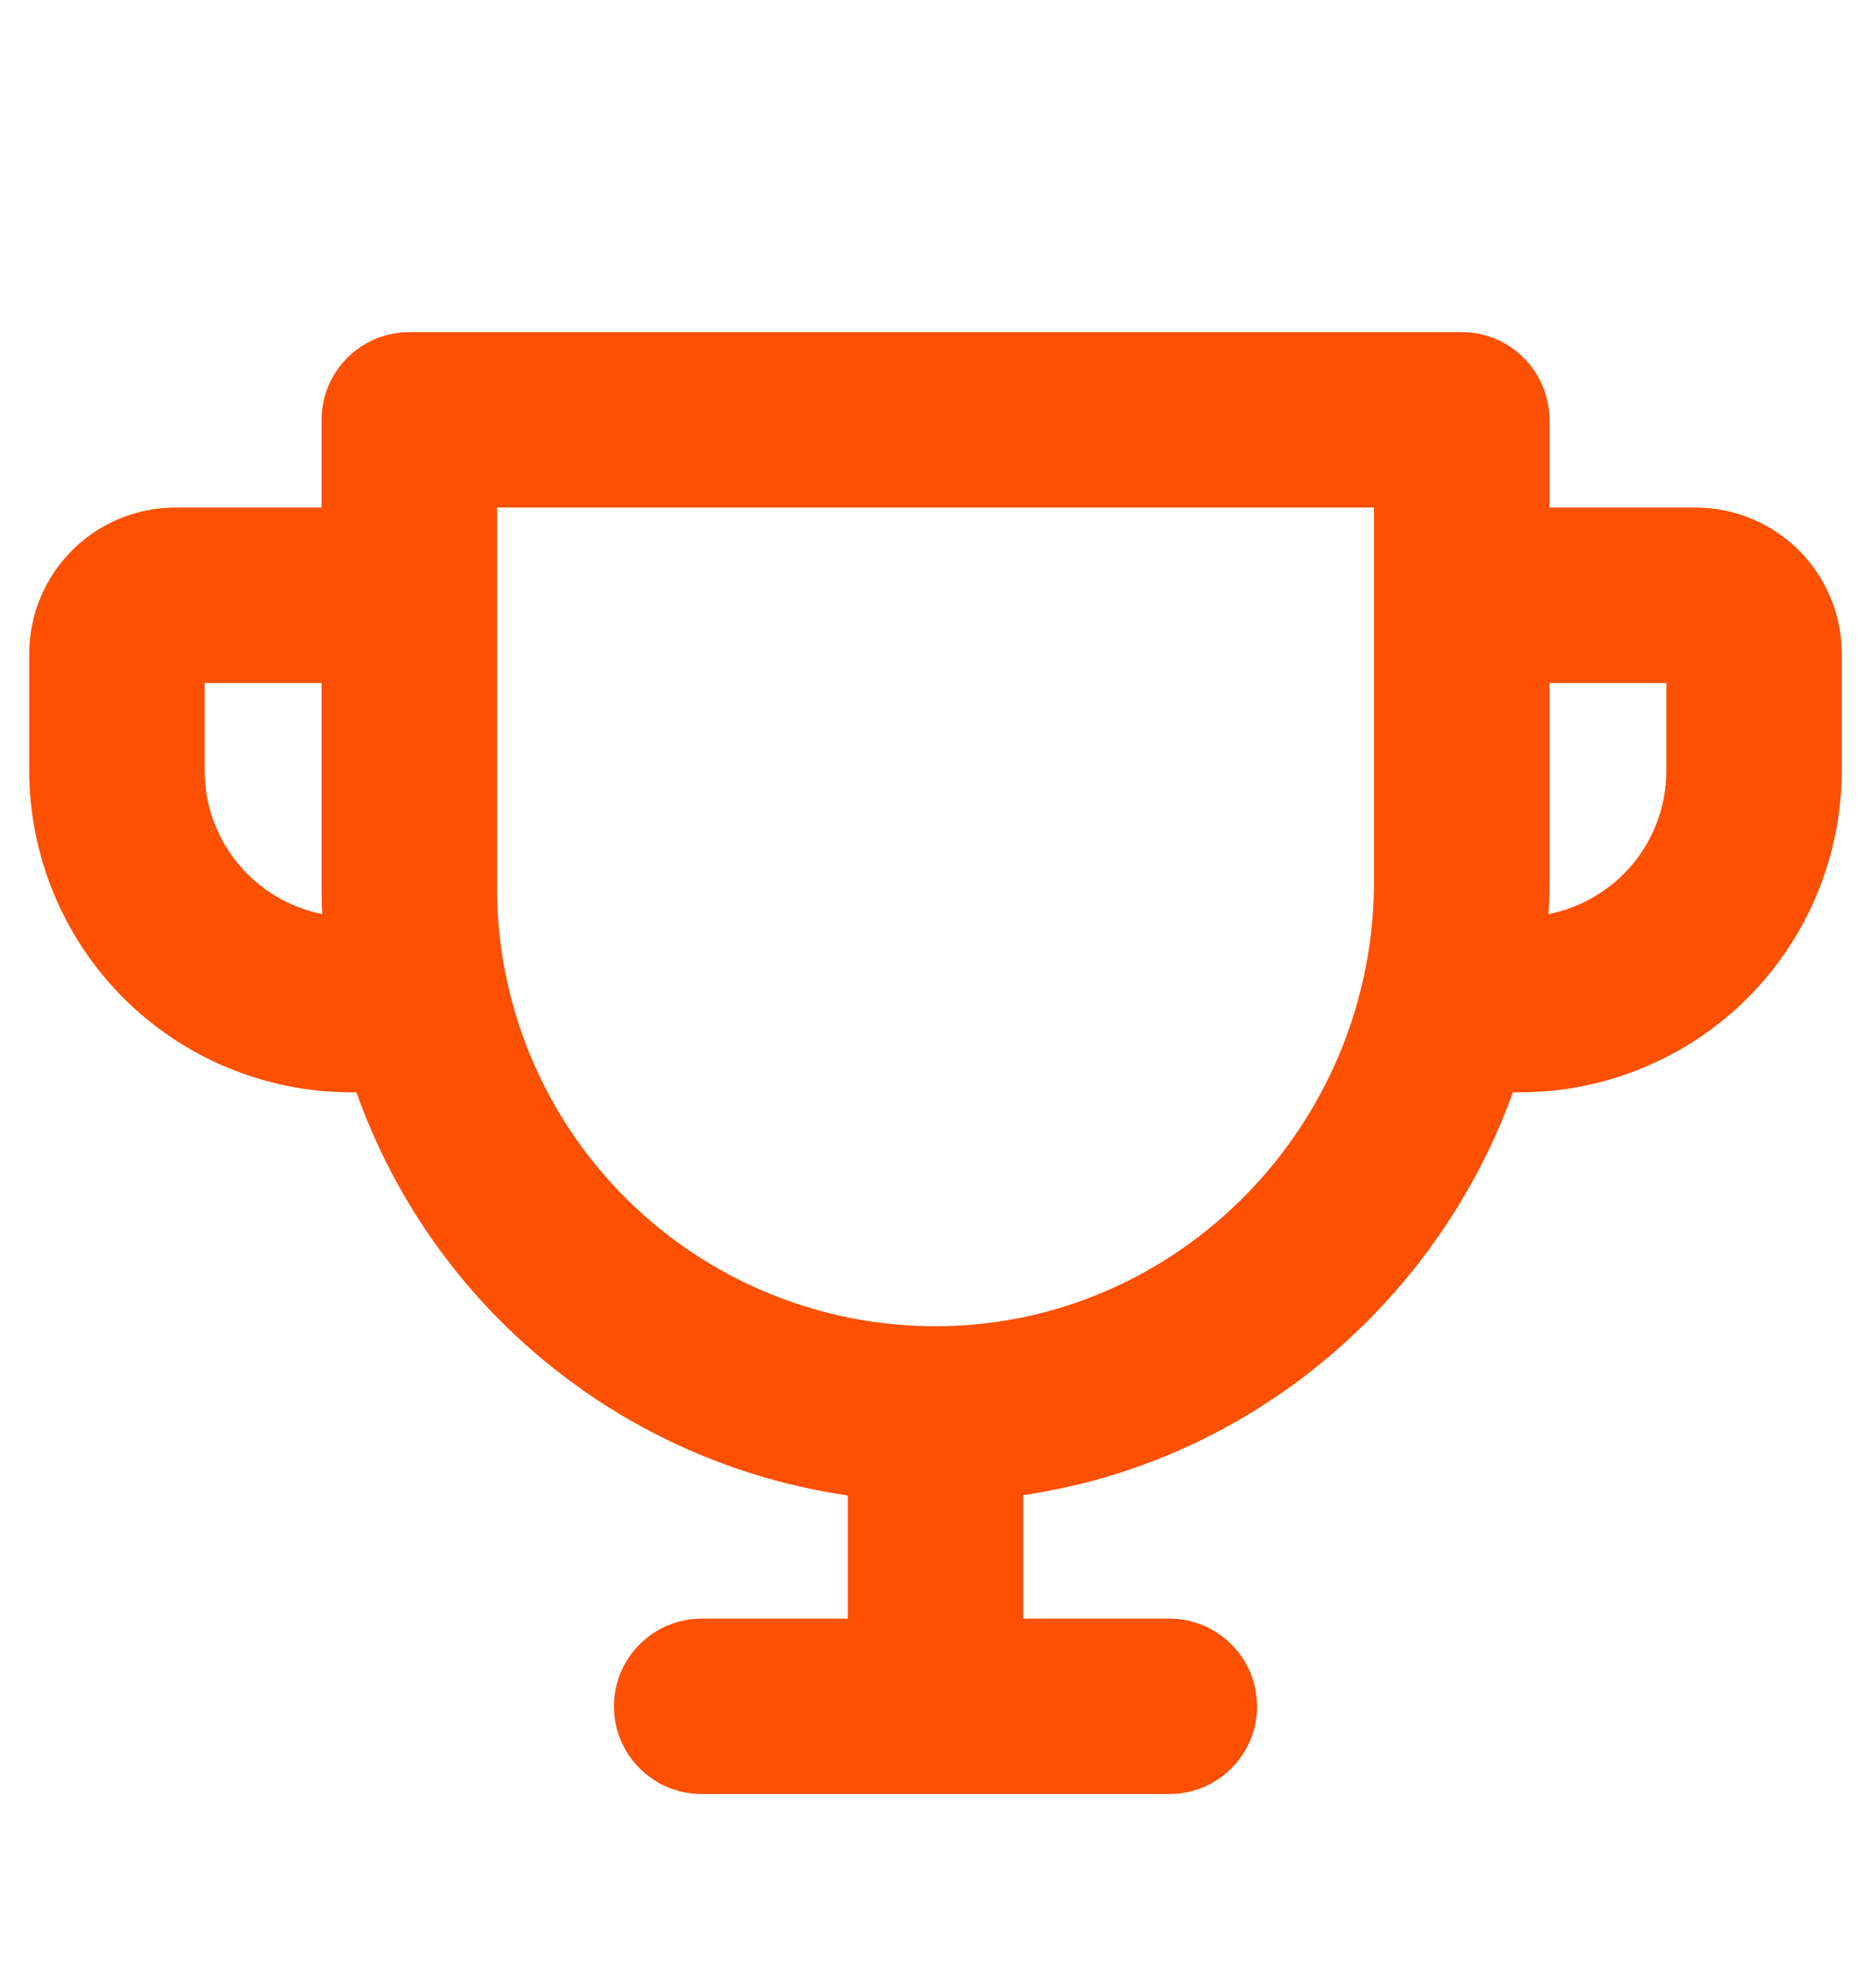 <?xml version="1.0" encoding="utf-8"?>
<svg xmlns="http://www.w3.org/2000/svg" width="16" height="17" viewBox="0 0 16 17" fill="none">
<path d="M14.5 4.34H13.25V3.59C13.25 3.391 13.171 3.2 13.03 3.06C12.89 2.919 12.699 2.84 12.5 2.84H3.5C3.301 2.84 3.11 2.919 2.97 3.06C2.829 3.2 2.75 3.391 2.75 3.59V4.34H1.5C1.336 4.34 1.173 4.372 1.022 4.435C0.87 4.498 0.732 4.59 0.616 4.706C0.382 4.941 0.25 5.258 0.25 5.59V6.59C0.251 7.319 0.541 8.018 1.056 8.534C1.572 9.049 2.271 9.339 3 9.34H3.048C3.368 10.243 3.929 11.041 4.67 11.648C5.41 12.255 6.302 12.649 7.25 12.787V13.84H6C5.801 13.84 5.61 13.919 5.47 14.06C5.329 14.2 5.25 14.391 5.25 14.59C5.25 14.789 5.329 14.98 5.47 15.12C5.61 15.261 5.801 15.34 6 15.34H10C10.199 15.34 10.39 15.261 10.53 15.12C10.671 14.98 10.75 14.789 10.75 14.59C10.75 14.391 10.671 14.2 10.53 14.06C10.39 13.919 10.199 13.84 10 13.84H8.75V12.784C10.684 12.502 12.283 11.147 12.938 9.34H13C13.729 9.339 14.428 9.049 14.944 8.534C15.459 8.018 15.749 7.319 15.75 6.59V5.59C15.75 5.258 15.618 4.941 15.384 4.706C15.149 4.472 14.832 4.34 14.5 4.34ZM1.75 6.59V5.84H2.75V7.59C2.75 7.666 2.75 7.741 2.756 7.816C2.472 7.759 2.217 7.606 2.034 7.383C1.85 7.159 1.75 6.879 1.75 6.59ZM11.75 7.534C11.75 9.617 10.081 11.324 8.029 11.34C7.534 11.344 7.043 11.25 6.585 11.063C6.127 10.876 5.71 10.601 5.358 10.252C5.007 9.903 4.728 9.489 4.538 9.032C4.348 8.575 4.25 8.085 4.25 7.59V4.34H11.75V7.534ZM14.25 6.59C14.25 6.879 14.15 7.16 13.966 7.384C13.782 7.607 13.526 7.76 13.242 7.816C13.248 7.723 13.25 7.629 13.25 7.534V5.84H14.25V6.59Z" fill="#FD5000"/>
</svg>